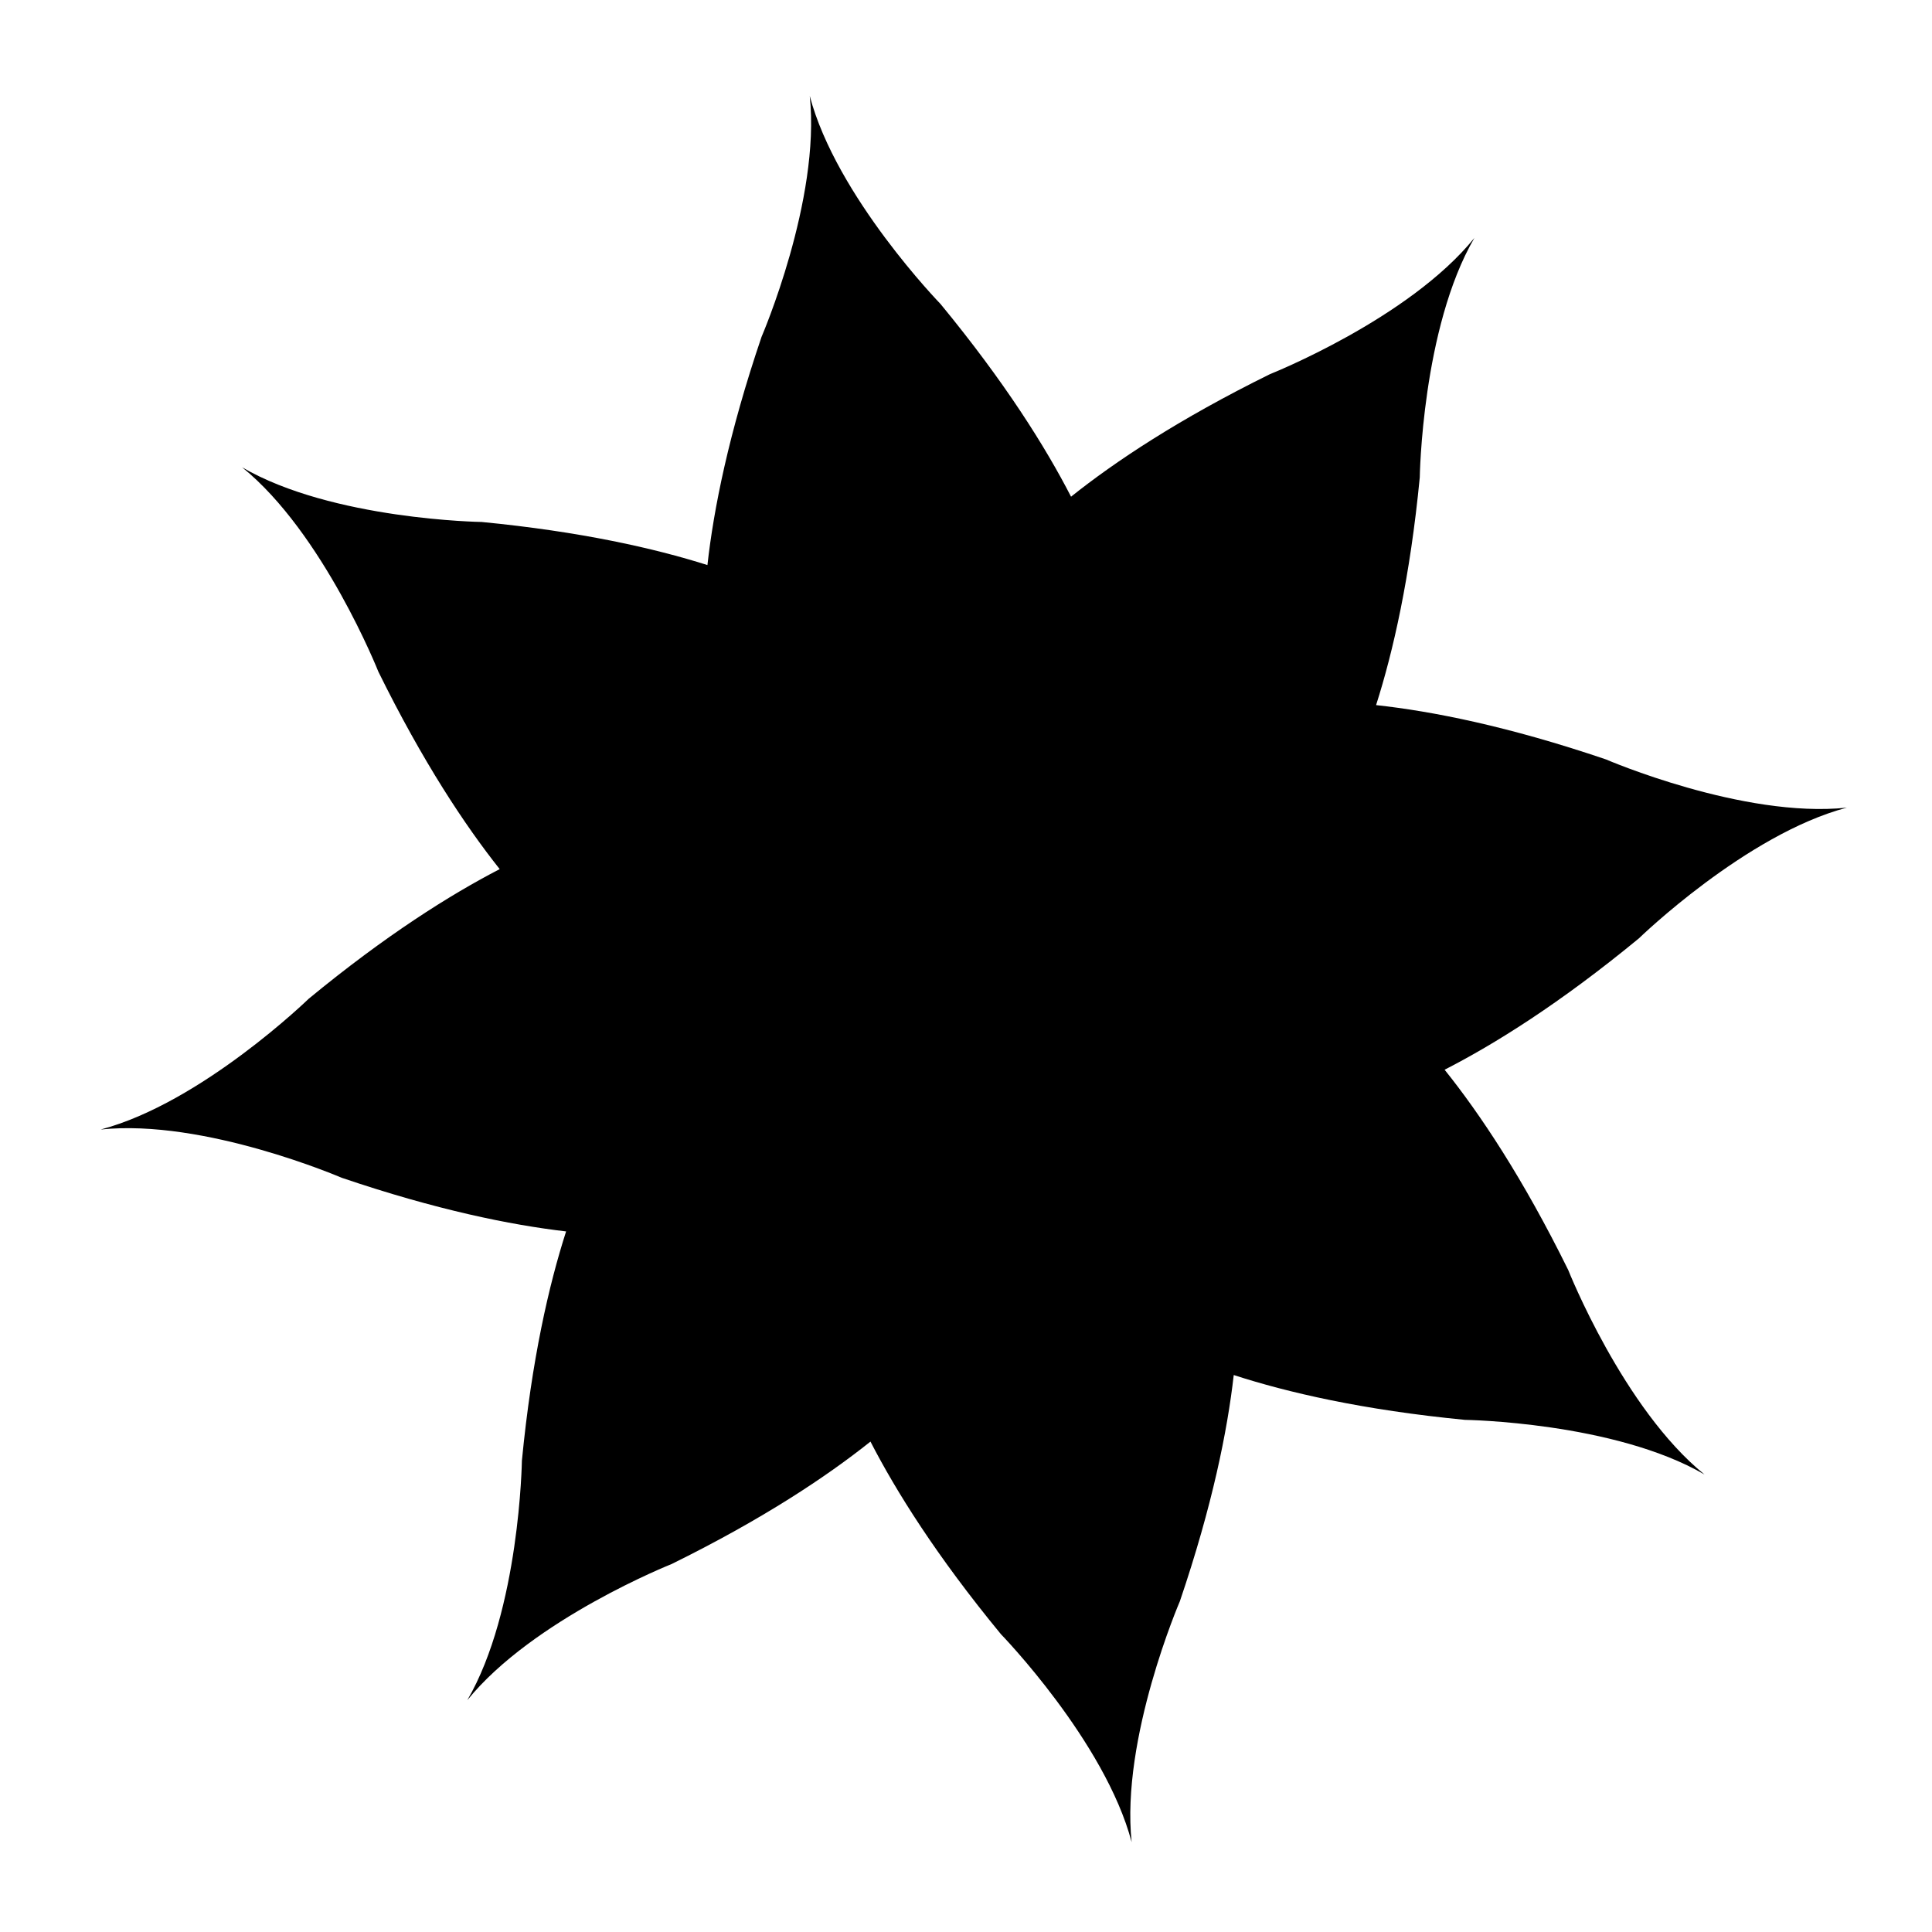 <?xml version="1.0" encoding="UTF-8"?>
<!-- The Best Svg Icon site in the world: iconSvg.co, Visit us! https://iconsvg.co -->
<svg fill="#000000" width="800px" height="800px" version="1.1" viewBox="144 144 512 512" xmlns="http://www.w3.org/2000/svg">
 <path d="m559.61 480.59c-12.035-24.426-23.438-41.457-32.773-53.102 13.266-6.785 30.582-17.59 51.48-34.805 0 0 28.391-27.586 55.117-34.648-27.504 2.906-63.824-12.777-63.824-12.777-25.902-8.805-46.082-12.781-60.934-14.398 4.512-14.133 9.012-33.809 11.578-60.336 0 0 0.57-39.578 14.477-63.473-17.395 21.504-54.164 36.098-54.164 36.098-24.172 11.91-41.094 23.199-52.727 32.48-6.797-13.211-17.555-30.383-34.594-51.074 0 0-27.586-28.391-34.648-55.117 2.906 27.504-12.777 63.824-12.777 63.824-8.715 25.648-12.695 45.672-14.344 60.484-14.094-4.457-33.613-8.879-59.824-11.418 0 0-39.578-0.57-63.473-14.477 21.504 17.395 36.098 54.164 36.098 54.164 11.77 23.887 22.93 40.688 32.148 52.309-13.152 6.809-30.168 17.512-50.621 34.359 0 0-28.391 27.586-55.117 34.648 27.504-2.906 63.824 12.777 63.824 12.777 25.094 8.527 44.797 12.52 59.512 14.23-4.555 14.164-9.121 33.969-11.715 60.766 0 0-0.57 39.582-14.473 63.473 17.395-21.504 54.164-36.098 54.164-36.098 24.145-11.895 41.051-23.172 52.684-32.445 6.797 13.207 17.551 30.363 34.566 51.031 0 0 27.586 28.391 34.648 55.117-2.906-27.504 12.777-63.824 12.777-63.824 8.617-25.348 12.602-45.199 14.281-59.961 14.195 4.609 34.164 9.254 61.277 11.879 0 0 39.578 0.57 63.473 14.477-21.504-17.391-36.098-54.164-36.098-54.164z"/>
</svg>